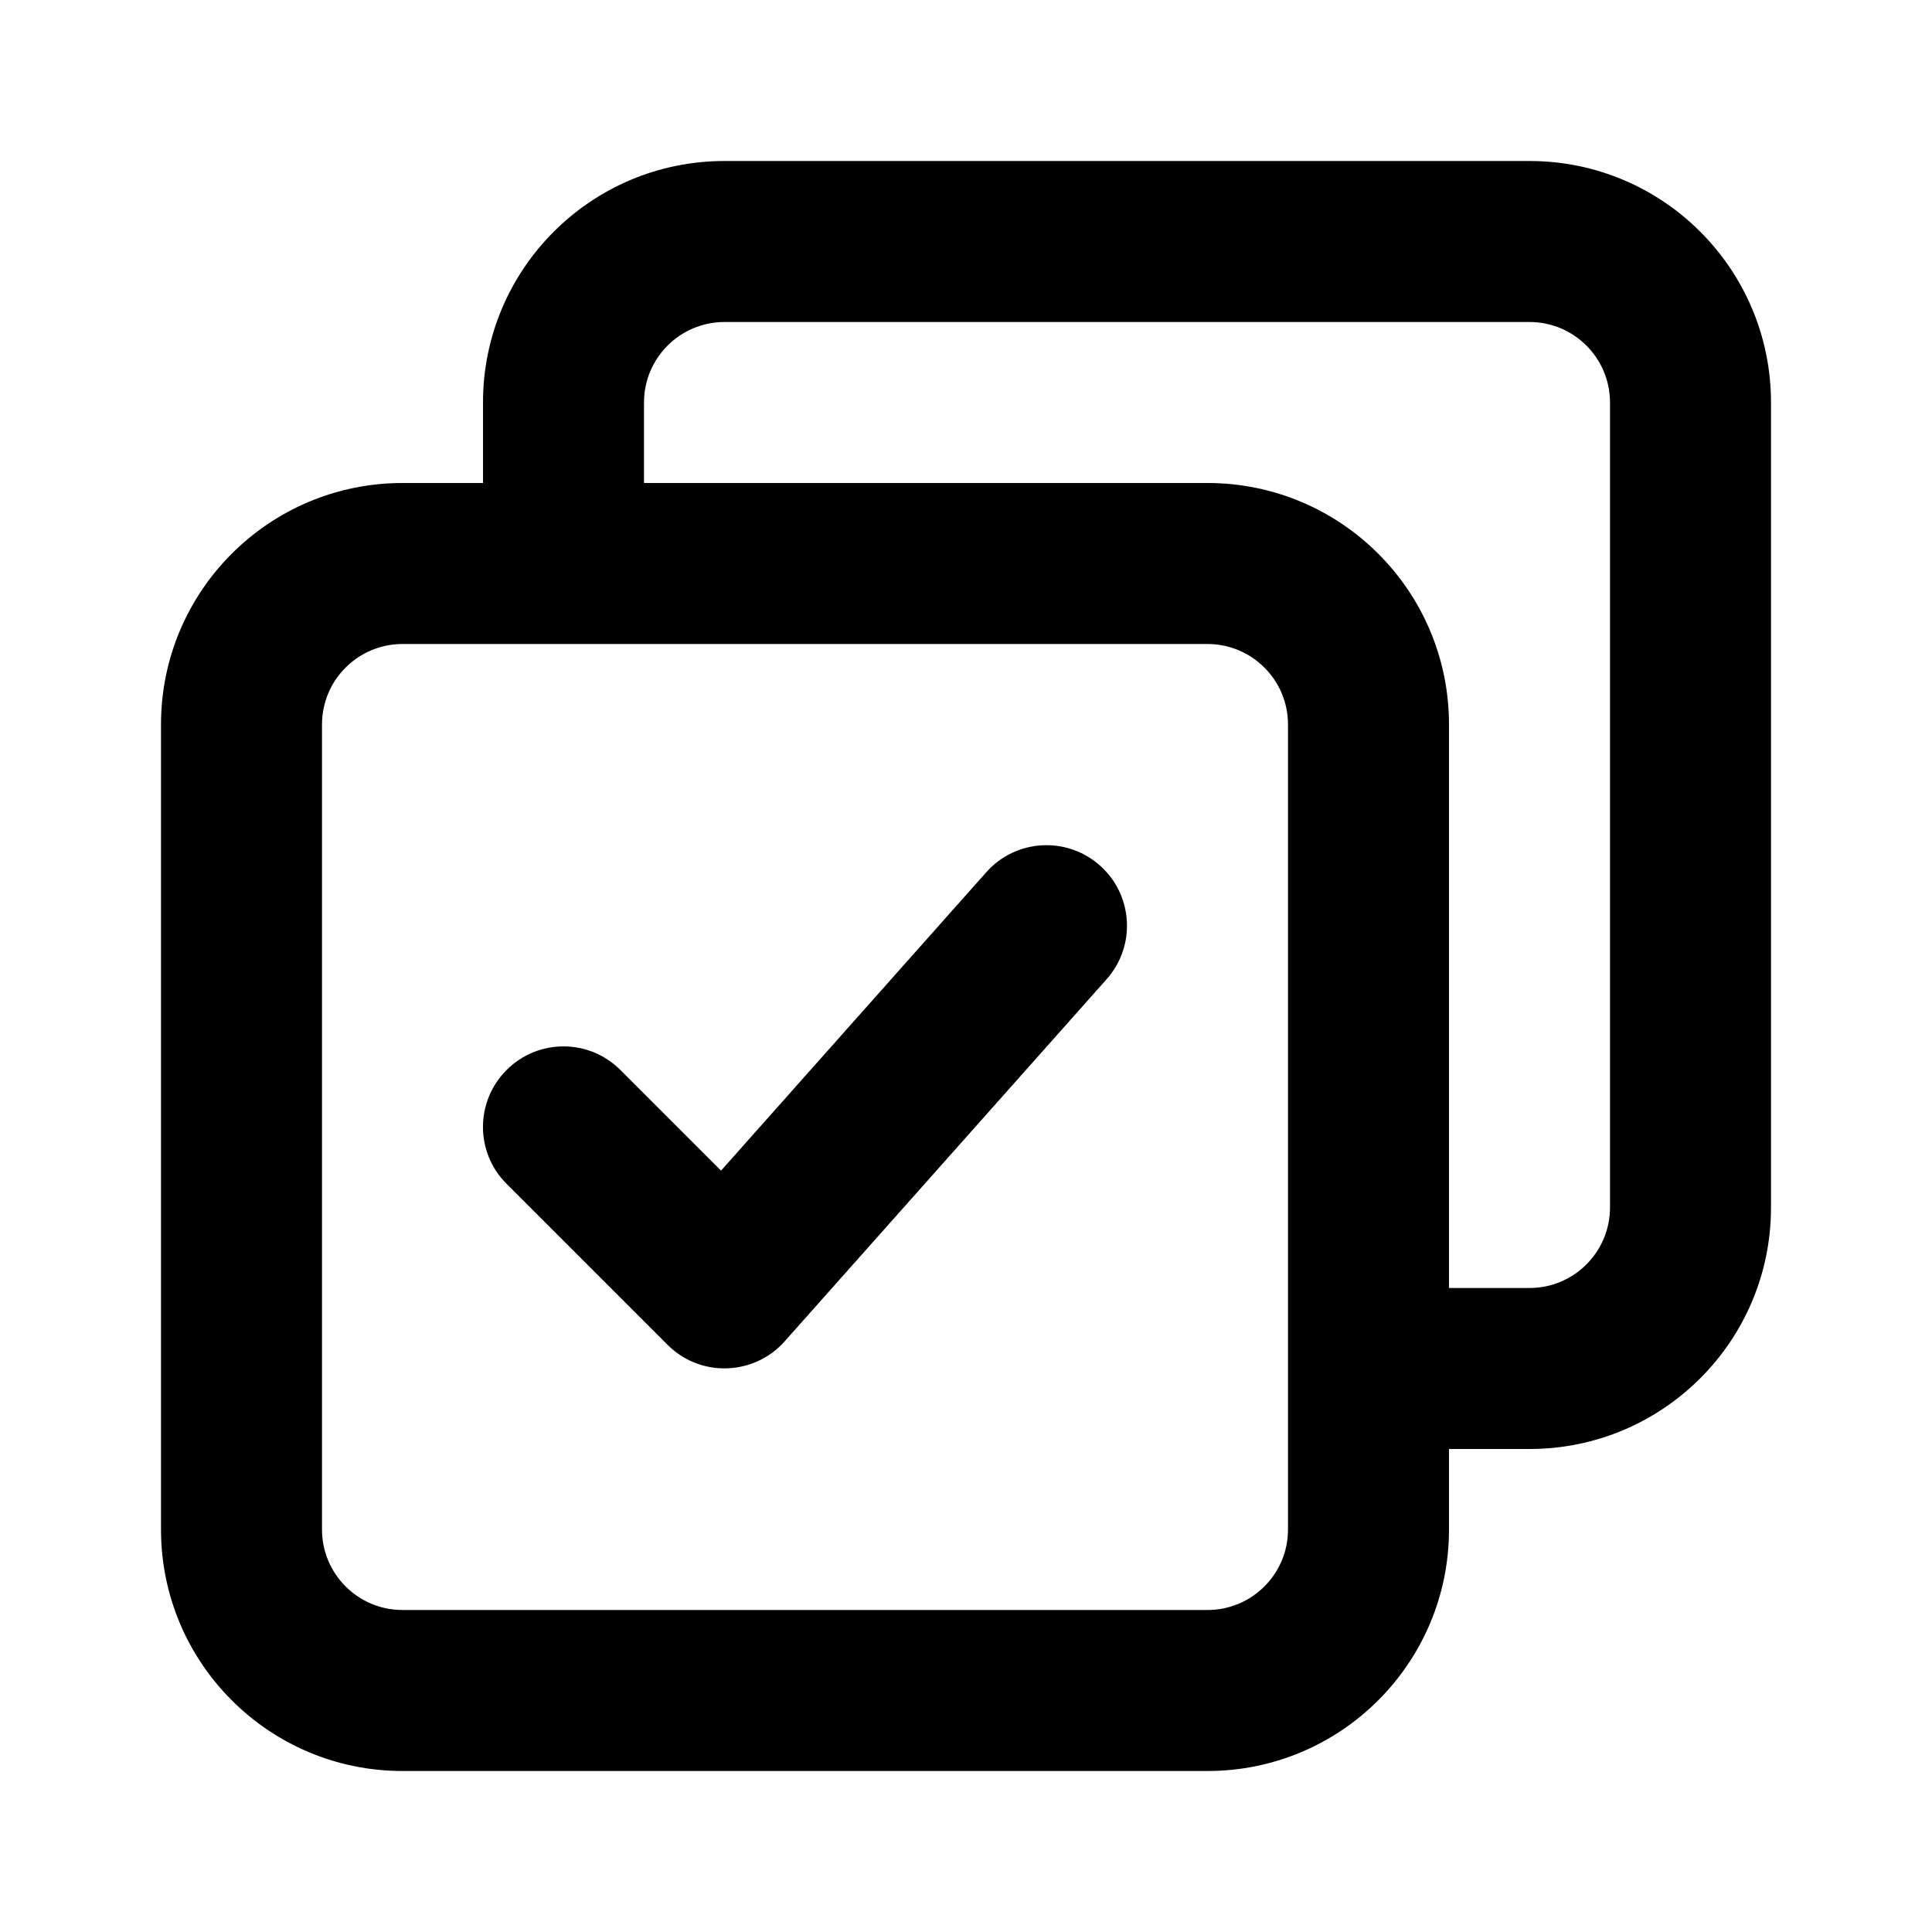 <svg fill="none" height="512" viewBox="0 0 24 24" width="512" xmlns="http://www.w3.org/2000/svg"><g fill="rgb(0,0,0)"><path d="m13.747 12.164c.367-.413.33-1.045-.083-1.412-.413-.367-1.045-.33-1.412.083l-3.295 3.707-1.25-1.25c-.391-.391-1.024-.391-1.414 0-.391.391-.391 1.024 0 1.414l2 2c.195.195.461.301.736.292.275-.008.535-.129.718-.335z"/><path clip-rule="evenodd" d="m18 19v-1h1c1.657 0 3-1.343 3-3v-10c0-1.657-1.343-3-3-3h-10c-1.657 0-3 1.343-3 3v1h-1c-1.657 0-3 1.343-3 3v10c0 1.657 1.343 3 3 3h10c1.657 0 3-1.343 3-3zm-10-14v1h7c1.657 0 3 1.343 3 3v7h1c.552 0 1-.448 1-1v-10c0-.552-.448-1-1-1h-10c-.552 0-1 .448-1 1zm-3 15c-.552 0-1-.448-1-1v-10c0-.552.448-1 1-1h10c.552 0 1 .448 1 1v10c0 .552-.448 1-1 1z" fill-rule="evenodd"/></g></svg>
